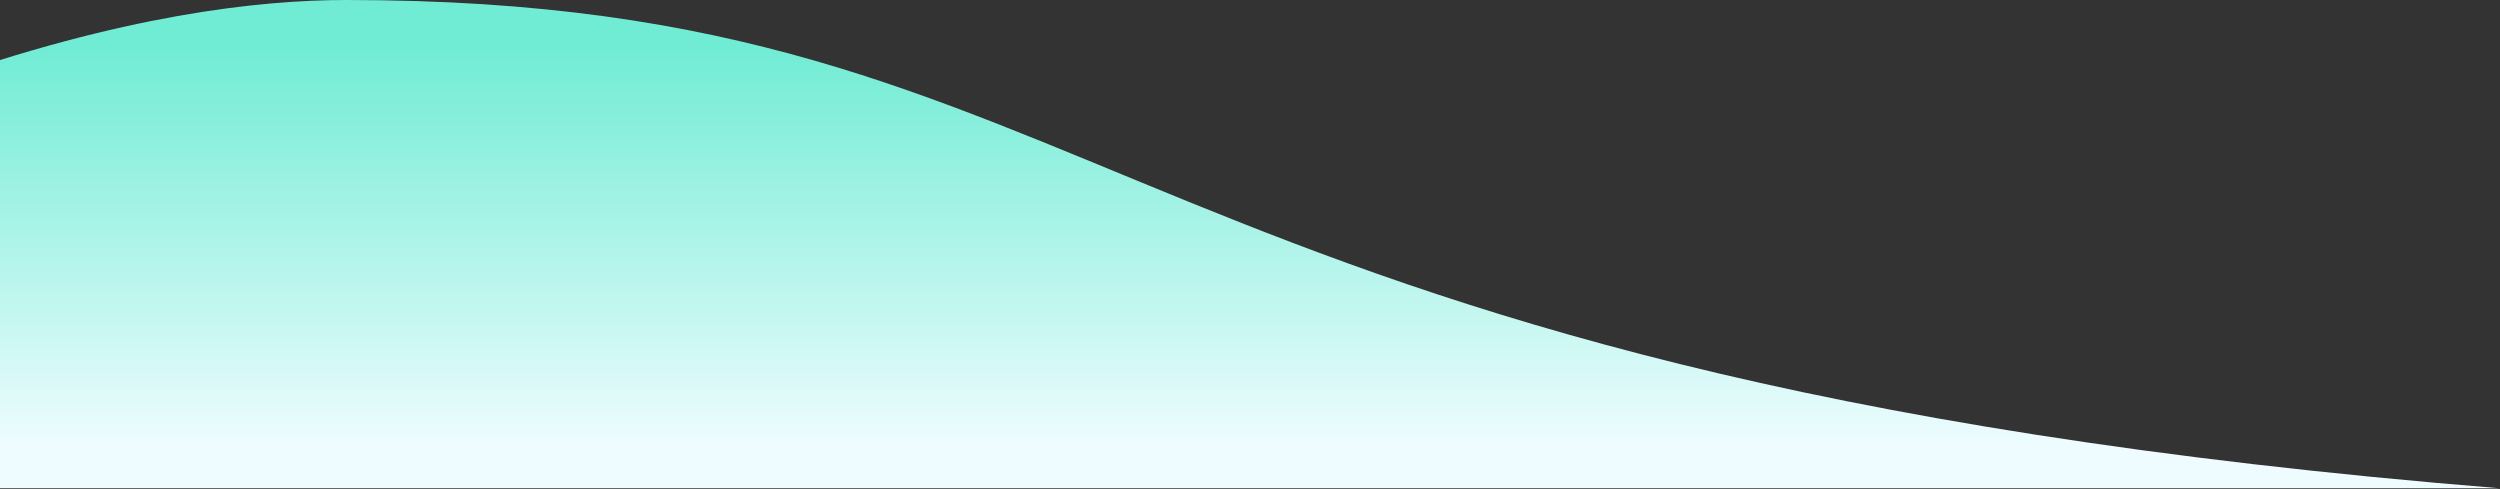 <svg width="1303" height="255" viewBox="0 0 1303 255" fill="none" xmlns="http://www.w3.org/2000/svg">
<rect x="0" y="0" width="1303" height="255" fill="#333333" stroke="none"/>
<path d="M-427 254.5H1303C571 195.446 586.092 -1.1477e-06 180.5 -3.27301e-06C89.5 -3.74985e-06 -104.902 31.257 -427 254.5Z" fill="url(#paint0_linear_3_34)"/>
<defs>
<linearGradient id="paint0_linear_3_34" x1="280.481" y1="25.205" x2="280.481" y2="233.685" gradientUnits="userSpaceOnUse">
<stop stop-color="#71ECD4"/>
<stop offset="1" stop-color="#EFFCFF"/>
</linearGradient>
</defs>
</svg>
